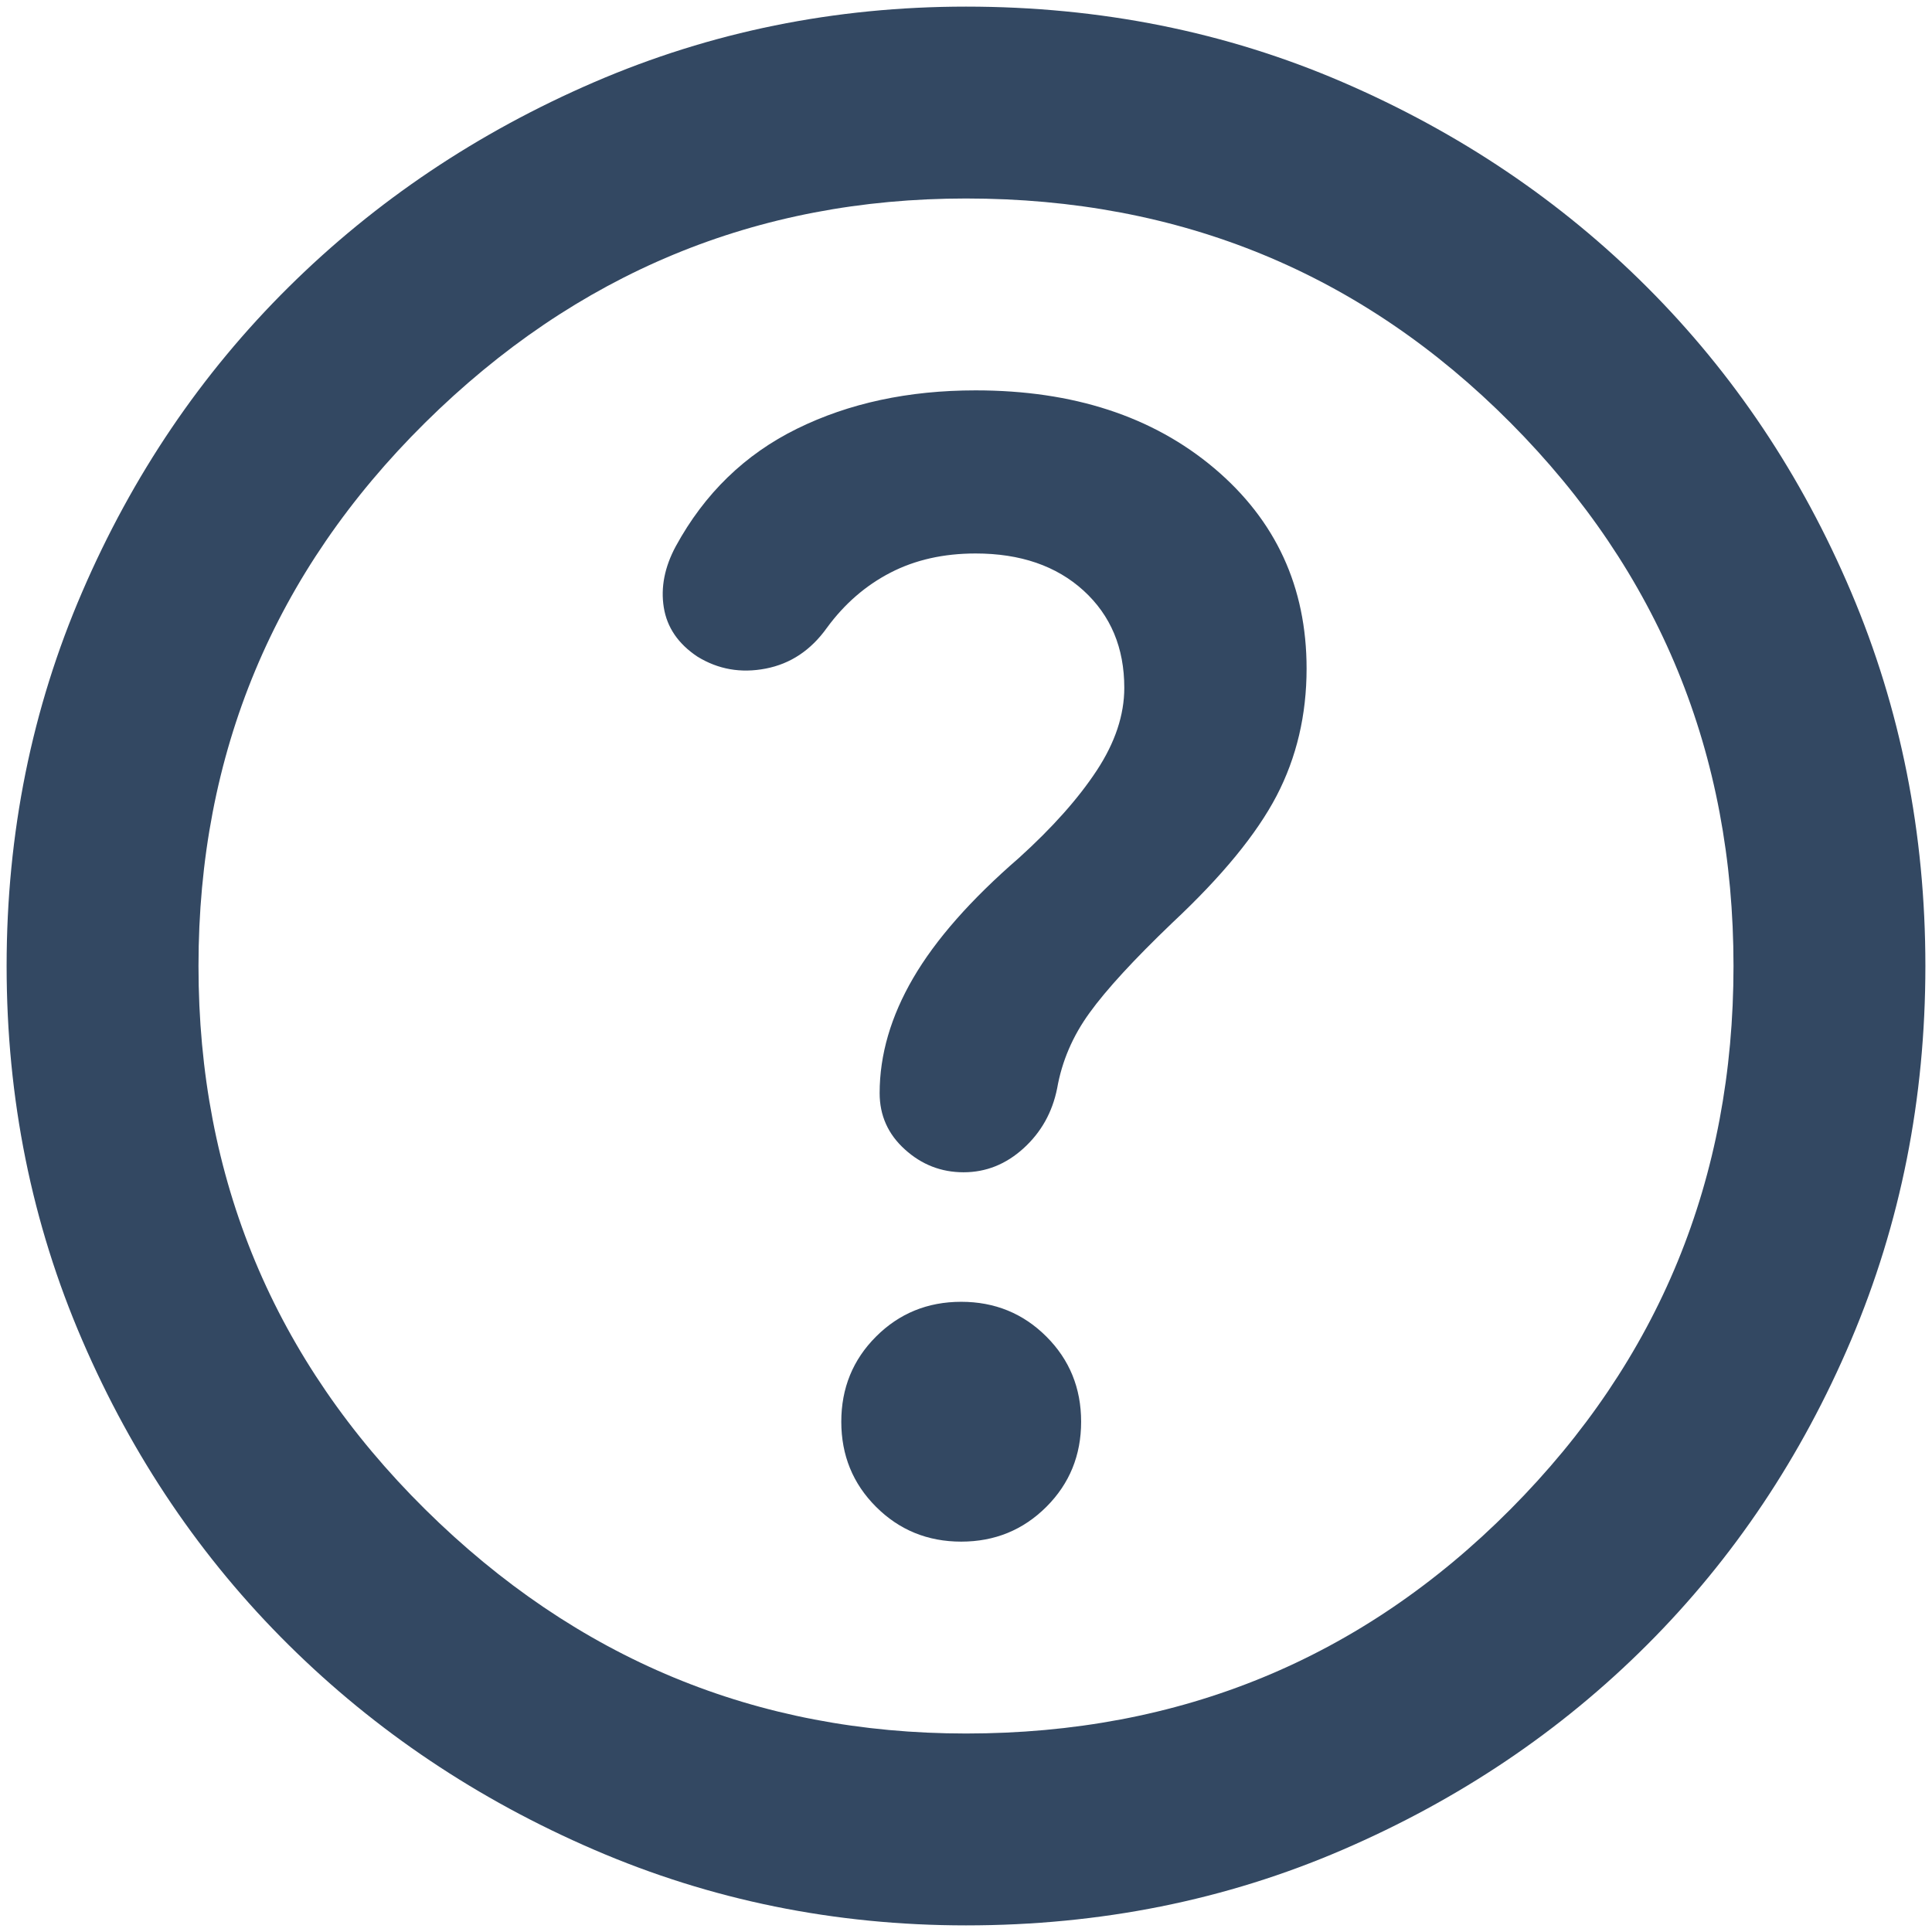 <svg width="73" height="73" viewBox="0 0 73 73" fill="none" xmlns="http://www.w3.org/2000/svg">
<path d="M36.319 58.25C37.587 58.25 38.66 57.811 39.538 56.934C40.413 56.059 40.85 54.987 40.85 53.719C40.85 52.45 40.413 51.378 39.538 50.503C38.66 49.626 37.587 49.188 36.319 49.188C35.05 49.188 33.977 49.626 33.1 50.503C32.225 51.378 31.788 52.45 31.788 53.719C31.788 54.987 32.225 56.059 33.1 56.934C33.977 57.811 35.05 58.25 36.319 58.25ZM36.862 20.913C38.554 20.913 39.913 21.38 40.941 22.315C41.968 23.253 42.481 24.477 42.481 25.988C42.481 27.015 42.135 28.056 41.441 29.112C40.745 30.171 39.763 31.274 38.494 32.422C36.681 33.993 35.352 35.503 34.506 36.953C33.66 38.403 33.237 39.853 33.237 41.303C33.237 42.149 33.555 42.858 34.191 43.431C34.824 44.006 35.563 44.294 36.409 44.294C37.255 44.294 38.01 43.992 38.675 43.388C39.34 42.783 39.763 42.028 39.944 41.122C40.125 40.095 40.533 39.144 41.169 38.269C41.802 37.392 42.844 36.258 44.294 34.869C46.167 33.117 47.481 31.516 48.238 30.066C48.992 28.616 49.369 27.015 49.369 25.262C49.369 22.181 48.206 19.658 45.882 17.694C43.554 15.731 40.548 14.75 36.862 14.75C34.325 14.75 32.075 15.233 30.113 16.2C28.148 17.167 26.622 18.647 25.534 20.641C25.111 21.426 24.96 22.196 25.081 22.95C25.202 23.706 25.625 24.326 26.35 24.809C27.135 25.293 27.997 25.444 28.935 25.262C29.87 25.081 30.64 24.568 31.244 23.722C31.908 22.816 32.709 22.121 33.647 21.637C34.582 21.154 35.654 20.913 36.862 20.913ZM36.5 72.75C31.546 72.75 26.863 71.798 22.453 69.894C18.043 67.992 14.192 65.409 10.9 62.147C7.606 58.884 5.008 55.048 3.107 50.638C1.202 46.227 0.25 41.515 0.25 36.5C0.25 31.485 1.202 26.773 3.107 22.363C5.008 17.952 7.606 14.116 10.9 10.853C14.192 7.591 18.043 5.007 22.453 3.103C26.863 1.201 31.546 0.25 36.5 0.25C41.575 0.25 46.318 1.201 50.728 3.103C55.139 5.007 58.975 7.591 62.237 10.853C65.5 14.116 68.068 17.952 69.941 22.363C71.814 26.773 72.75 31.485 72.75 36.5C72.75 41.515 71.814 46.227 69.941 50.638C68.068 55.048 65.5 58.884 62.237 62.147C58.975 65.409 55.139 67.992 50.728 69.894C46.318 71.798 41.575 72.75 36.5 72.75ZM36.5 65.5C44.596 65.5 51.453 62.676 57.072 57.028C62.691 51.378 65.5 44.535 65.5 36.5C65.5 28.465 62.691 21.622 57.072 15.972C51.453 10.324 44.596 7.5 36.5 7.5C28.585 7.5 21.773 10.324 16.062 15.972C10.354 21.622 7.5 28.465 7.5 36.5C7.5 44.535 10.354 51.378 16.062 57.028C21.773 62.676 28.585 65.5 36.5 65.5Z" fill="#334862"/>
</svg>

